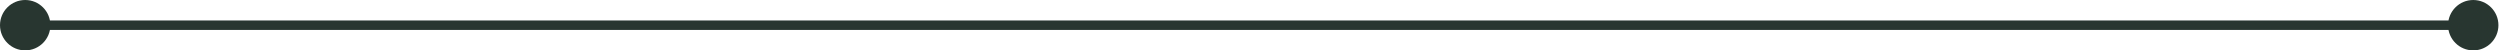<svg width="794" height="16" viewBox="0 0 794 16" fill="none" xmlns="http://www.w3.org/2000/svg">
<path d="M0 8C0 12.418 3.582 16 8 16C12.418 16 16 12.418 16 8C16 3.582 12.418 0 8 0C3.582 0 0 3.582 0 8ZM777.5 8C777.5 12.418 781.082 16 785.5 16C789.918 16 793.5 12.418 793.5 8C793.5 3.582 789.918 0 785.5 0C781.082 0 777.5 3.582 777.5 8ZM8 9.5H785.5V6.5H8V9.5Z" fill="#283630"/>
</svg>
